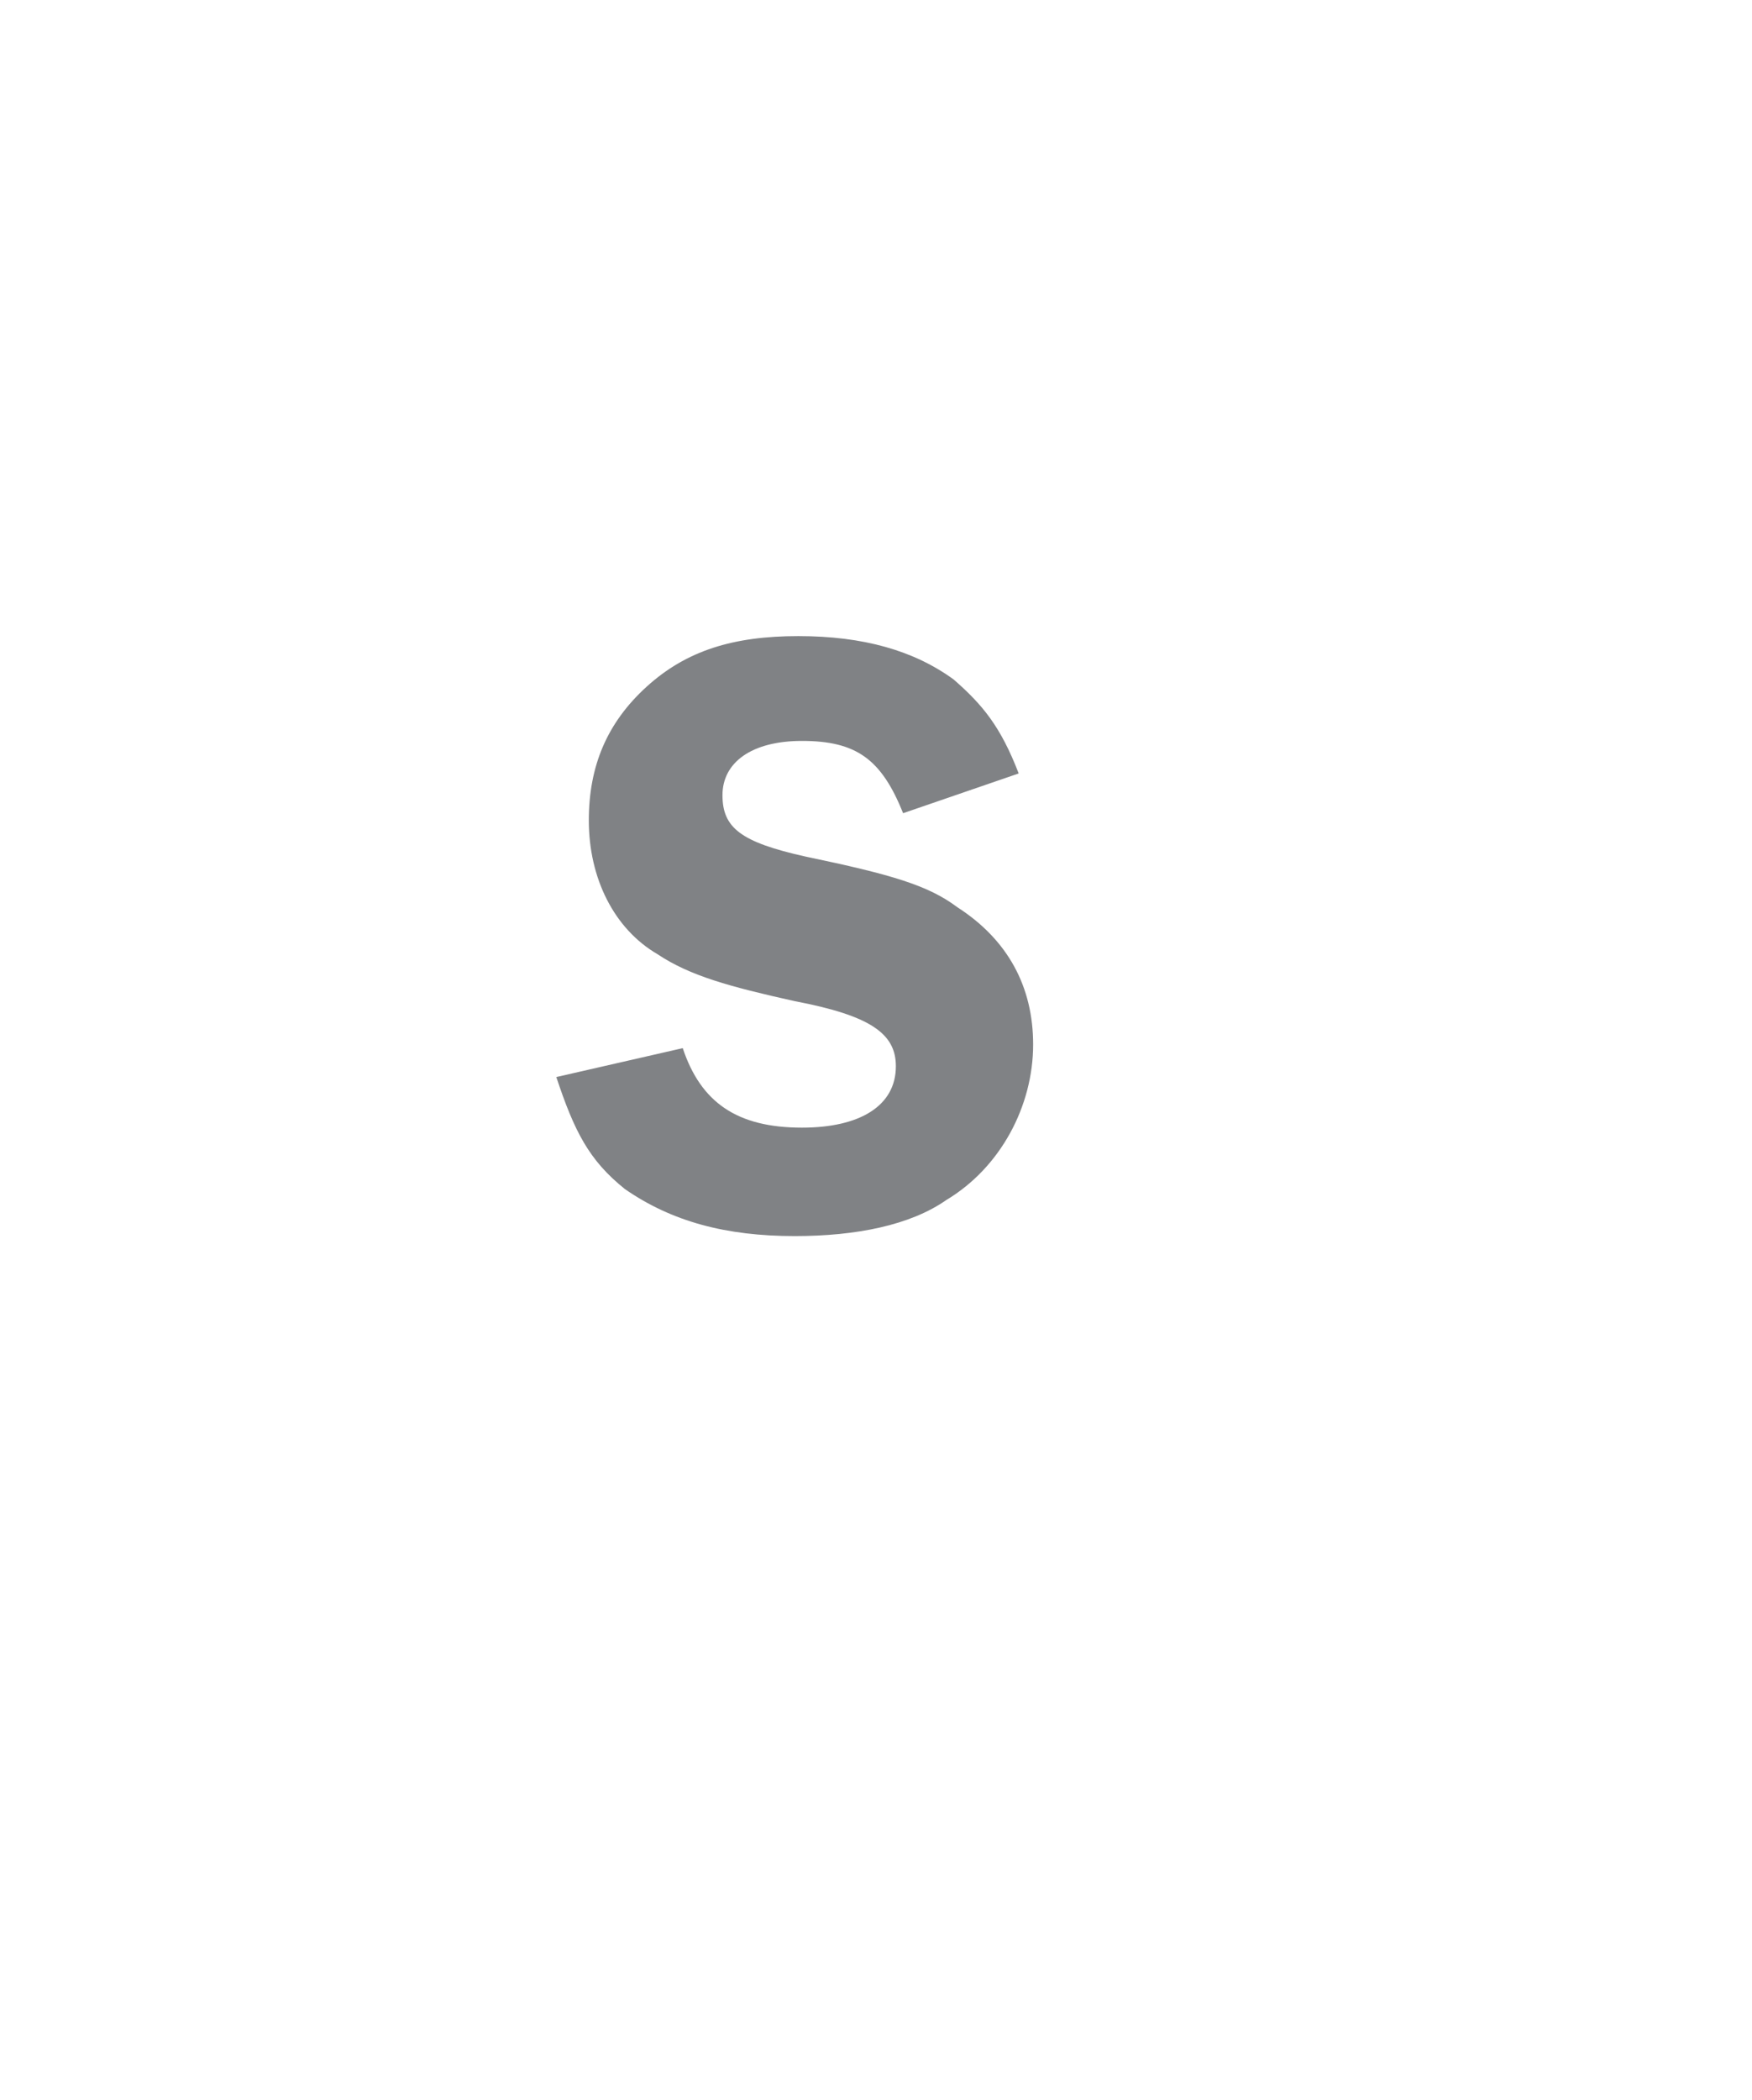 <?xml version="1.0" standalone="no"?><!DOCTYPE svg PUBLIC "-//W3C//DTD SVG 1.1//EN" "http://www.w3.org/Graphics/SVG/1.1/DTD/svg11.dtd"><svg xmlns="http://www.w3.org/2000/svg" version="1.1" width="48.5px" height="58.1px" viewBox="0 -2 48.5 58.1" style="top:-2px">  <desc>S</desc>  <defs/>  <g id="Polygon111858">    <path d="M 25 20.5 C 24.4 19 23.7 18.5 22.2 18.5 C 20.8 18.5 20 19.1 20 20 C 20 20.9 20.5 21.3 22.3 21.7 C 24.7 22.2 25.7 22.5 26.5 23.1 C 27.9 24 28.6 25.3 28.6 26.9 C 28.6 28.6 27.7 30.3 26.2 31.2 C 25.2 31.9 23.7 32.2 22 32.2 C 20.1 32.2 18.6 31.8 17.3 30.9 C 16.3 30.1 15.9 29.3 15.4 27.8 C 15.4 27.8 18.9 27 18.9 27 C 19.4 28.5 20.4 29.2 22.2 29.2 C 23.8 29.2 24.8 28.6 24.8 27.5 C 24.8 26.6 24.1 26.1 22 25.7 C 20.2 25.3 19.1 25 18.2 24.4 C 17 23.7 16.3 22.3 16.3 20.7 C 16.3 19.2 16.8 18 17.9 17 C 19 16 20.3 15.6 22.1 15.6 C 23.9 15.6 25.3 16 26.4 16.8 C 27.2 17.5 27.7 18.1 28.2 19.4 C 28.2 19.4 25 20.5 25 20.5 Z " stroke="none" fill="#808285"/>  </g></svg>